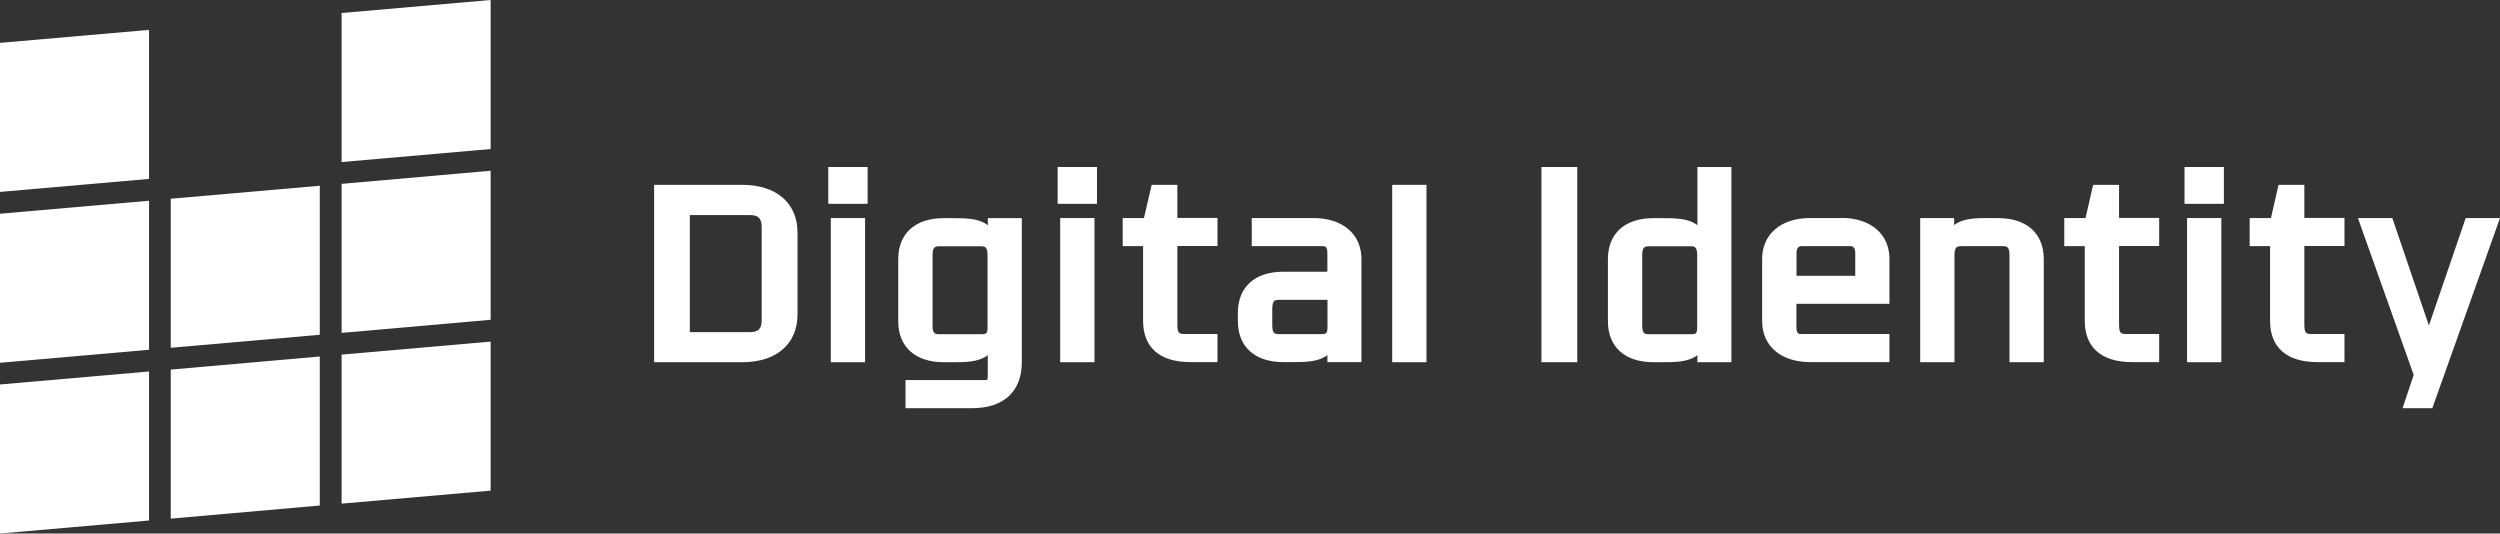 <svg id="_レイヤー_2" xmlns="http://www.w3.org/2000/svg" viewBox="0 0 226.8 48.4"><rect x="0" y="0" width="226.8" height="48.4" fill="#333333" stroke="none"/><defs><style>.cls-1{fill:#fff;stroke-width:0}</style></defs><g id="logo"><polygon class="cls-1" points="15.49 47.05 29.01 45.86 29.01 32.34 15.49 33.53 15.49 47.05"/><polygon class="cls-1" points="0 32.91 13.52 31.73 13.52 18.21 0 19.39 0 32.91"/><polygon class="cls-1" points="0 17.41 13.52 16.23 13.52 2.71 0 3.89 0 17.41"/><polygon class="cls-1" points="30.99 1.18 30.99 14.7 44.51 13.52 44.51 0 30.99 1.18"/><polygon class="cls-1" points="0 48.4 13.52 47.22 13.52 33.7 0 34.88 0 48.4"/><polygon class="cls-1" points="15.49 31.55 29.01 30.37 29.01 16.85 15.49 18.03 15.49 31.55"/><polygon class="cls-1" points="30.99 45.69 44.51 44.51 44.51 30.99 30.99 32.17 30.99 45.69"/><polygon class="cls-1" points="30.99 30.2 44.51 29.01 44.51 15.49 30.99 16.68 30.99 30.2"/><path class="cls-1" d="M67.35 16.77h-8.01v16.09h8.01c3.08 0 5-1.66 5-4.32V21.1c0-2.67-1.91-4.33-5-4.33zm.67 13.36h-5.44V19.51h5.44c.77 0 1.08.3 1.08 1.08v8.46c0 .78-.3 1.08-1.08 1.08z"/><rect class="cls-1" x="75.14" y="15.15" width="3.57" height="3.34"/><rect class="cls-1" x="75.37" y="19.78" width="3.11" height="13.08"/><path class="cls-1" d="M89.61 20.43c-.82-.64-2.03-.64-3.28-.64h-.72c-2.58 0-4.12 1.39-4.12 3.72v5.63c0 2.33 1.54 3.72 4.12 3.72h.72c1.26 0 2.46 0 3.28-.64v1.81c0 .35-.05.42-.04.42-.03.02-.15.03-.35.03h-7.07v2.55h6.04c2.87 0 4.51-1.52 4.51-4.18V19.79h-3.08v.64zm-5.01 9.02v-6.24c0-.78.19-.84.56-.87h3.86c.37.02.57.07.57.87v6.63c-.04.39-.1.48-.55.48h-3.78c-.49 0-.66-.07-.66-.87z"/><rect class="cls-1" x="96.18" y="19.78" width="3.11" height="13.08"/><rect class="cls-1" x="95.95" y="15.15" width="3.57" height="3.34"/><path class="cls-1" d="M106.81 16.77h-2.33l-.7 3.01h-1.93v2.55h1.85v6.78c0 2.41 1.52 3.74 4.28 3.74h2.47V30.3h-2.98c-.54 0-.66-.09-.66-.94v-7.04h3.64v-2.55h-3.64v-3.01zm12.35 3.01h-5.6v2.55h6.43c.2 0 .43 0 .43.64v1.68h-4c-2.58 0-4.12 1.39-4.12 3.72v.76c0 2.33 1.54 3.72 4.12 3.72h.72c1.25 0 2.46 0 3.28-.64v.64h3.09V23.5c0-2.26-1.71-3.72-4.35-3.72zm-3.74 9.66v-1.37c0-.79.19-.84.56-.87h4.45v2.63c-.04.39-.1.48-.55.48h-3.8c-.49 0-.66-.07-.66-.87z"/><rect class="cls-1" x="126.3" y="16.77" width="3.11" height="16.09"/><rect class="cls-1" x="139.84" y="15.15" width="3.25" height="17.71"/><path class="cls-1" d="M153.99 20.43c-.82-.64-2.02-.64-3.28-.64h-.72c-2.58 0-4.12 1.39-4.12 3.72v5.63c0 2.33 1.54 3.72 4.12 3.72h.72c1.26 0 2.46 0 3.28-.64v.64h3.08V15.15h-3.08v5.28zm-5.01 9.02v-6.24c0-.78.19-.84.56-.87h3.86c.37.02.57.07.57.87v6.63c-.04.39-.1.48-.55.48h-3.78c-.49 0-.66-.07-.66-.87zm18.08-9.67h-2.85c-2.64 0-4.35 1.46-4.35 3.72v5.63c0 2.26 1.71 3.72 4.35 3.72h7.2V30.3h-8.01c-.2 0-.43 0-.43-.64v-2.1h8.44v-4.07c0-2.26-1.71-3.72-4.35-3.72zm-3.66 2.55h4.48c.37 0 .43.4.43.64v2.05h-5.33v-2.05c0-.24.06-.64.43-.64zm17.88-2.55h-.72c-1.26 0-2.46 0-3.28.64v-.64h-3.08v13.08h3.11V23.2c0-.79.2-.84.55-.87h3.87c.37.02.57.07.57.87v9.66h3.11v-9.35c0-2.33-1.54-3.72-4.12-3.72zm10.94-3.01h-2.33l-.69 3.01h-1.93v2.55h1.86v6.78c0 2.41 1.52 3.74 4.28 3.74h2.47V30.3h-2.98c-.54 0-.66-.09-.66-.94v-7.04h3.64v-2.55h-3.64v-3.01z"/><rect class="cls-1" x="198.41" y="19.78" width="3.11" height="13.08"/><rect class="cls-1" x="198.18" y="15.15" width="3.57" height="3.34"/><path class="cls-1" d="M209.04 16.77h-2.33l-.69 3.01h-1.93v2.55h1.85v6.78c0 2.41 1.52 3.74 4.28 3.74h2.47V30.3h-2.98c-.54 0-.66-.09-.66-.94v-7.04h3.64v-2.55h-3.64v-3.01z"/><polygon class="cls-1" points="223.69 19.78 220.35 29.53 217.03 19.78 213.91 19.78 218.97 34.01 217.96 37.03 220.66 37.03 226.8 19.78 223.69 19.78"/></g></svg>